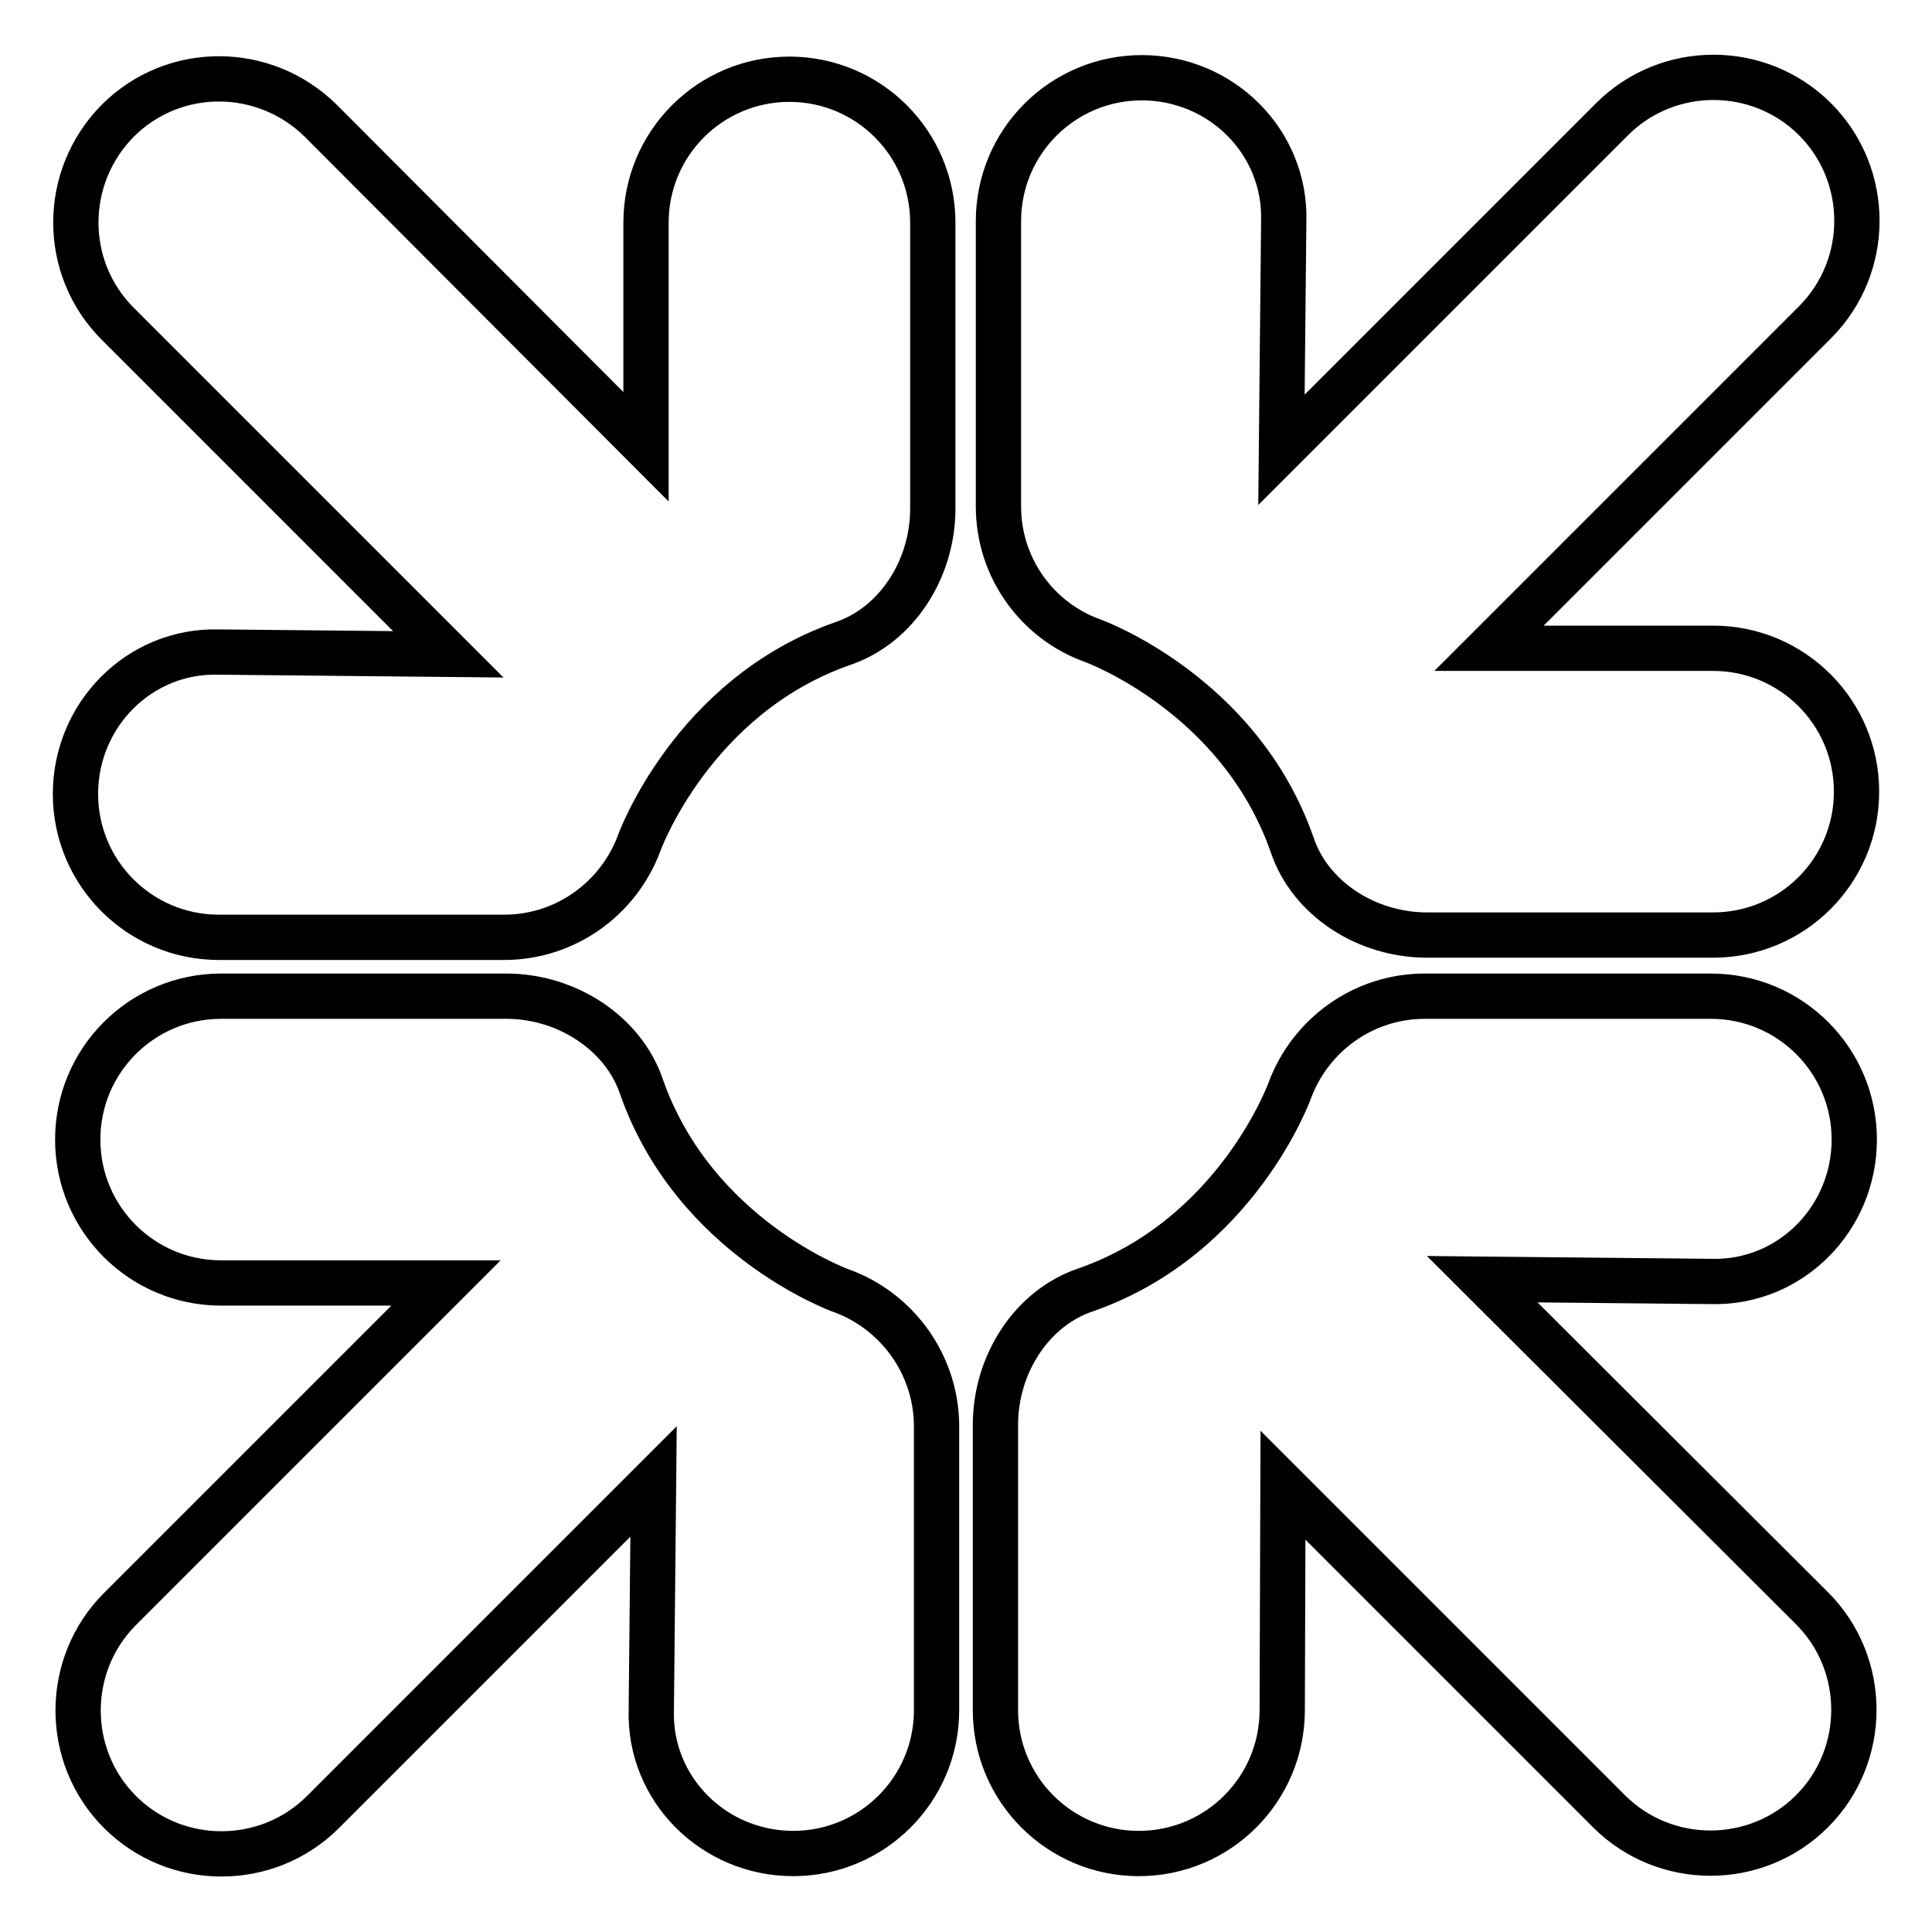 <?xml version="1.0" encoding="utf-8"?>
<!-- Svg Vector Icons : http://www.onlinewebfonts.com/icon -->
<!DOCTYPE svg PUBLIC "-//W3C//DTD SVG 1.1//EN" "http://www.w3.org/Graphics/SVG/1.1/DTD/svg11.dtd">
<svg version="1.1" xmlns="http://www.w3.org/2000/svg" xmlns:xlink="http://www.w3.org/1999/xlink" x="0px" y="0px" viewBox="0 0 256 256" enable-background="new 0 0 256 256" xml:space="preserve">
<g> <path stroke-width="6" fill-opacity="0" stroke="#000000"  d="M111.4,171c0,0-19.4-7-26.4-27c-2.4-7.1-9.9-12-17.9-12H29.3c-10.5,0-19,8.5-19,19c0,10.5,8.5,19,19,19 l29.8,0l-43.2,43.2c-7.4,7.4-7.4,19.5,0,26.9c7.4,7.4,19.5,7.4,26.9,0l43.8-43.8l-0.3,30.3c-0.3,10.5,8.3,19,18.8,19 c10.5,0,19-8.5,19-19v-37.8C124,180.6,118.7,173.6,111.4,171z M196.4,169.5l30.3,0.3c10.5,0.3,19-8.3,19-18.8c0-10.5-8.5-19-19-19 h-37.9c-8.2,0-15.2,5.2-17.9,12.5c0,0-7,19.4-27,26.4c-7.2,2.4-12,9.9-12,17.9v37.8c0,10.5,8.5,19,19,19c10.5,0,19-8.5,19-19 l0.1-29.8l43.2,43.2c7.4,7.4,19.5,7.4,26.9,0c7.4-7.4,7.4-19.5,0-26.9L196.4,169.5z M144.8,84.9c0,0,19.4,7,26.4,27 c2.4,7.2,9.9,12,17.9,12H227c10.5,0,19-8.5,19-19c0-10.5-8.5-19-19-19h-29.7l43.2-43.2c7.4-7.4,7.4-19.5,0-26.9 c-7.4-7.4-19.5-7.4-26.9,0l-43.8,43.8l0.3-30.3c0.3-10.5-8.3-19-18.8-19c-10.5,0-19,8.5-19,19v37.8 C132.3,75.3,137.5,82.3,144.8,84.9z M10,105.2c0,10.5,8.5,19,19,19h37.8c8.2,0,15.2-5.2,17.9-12.5c0,0,7-19.4,26.9-26.4 c7.2-2.4,12-9.9,12-17.9V29.5c0-10.5-8.5-19-19-19c-10.5,0-19,8.5-19,19l0,29.7L42.5,16C35,8.6,23,8.6,15.6,16 c-7.4,7.5-7.4,19.5,0,26.9l43.8,43.8L29,86.4C18.5,86.1,10,94.7,10,105.2z"/></g>
</svg>